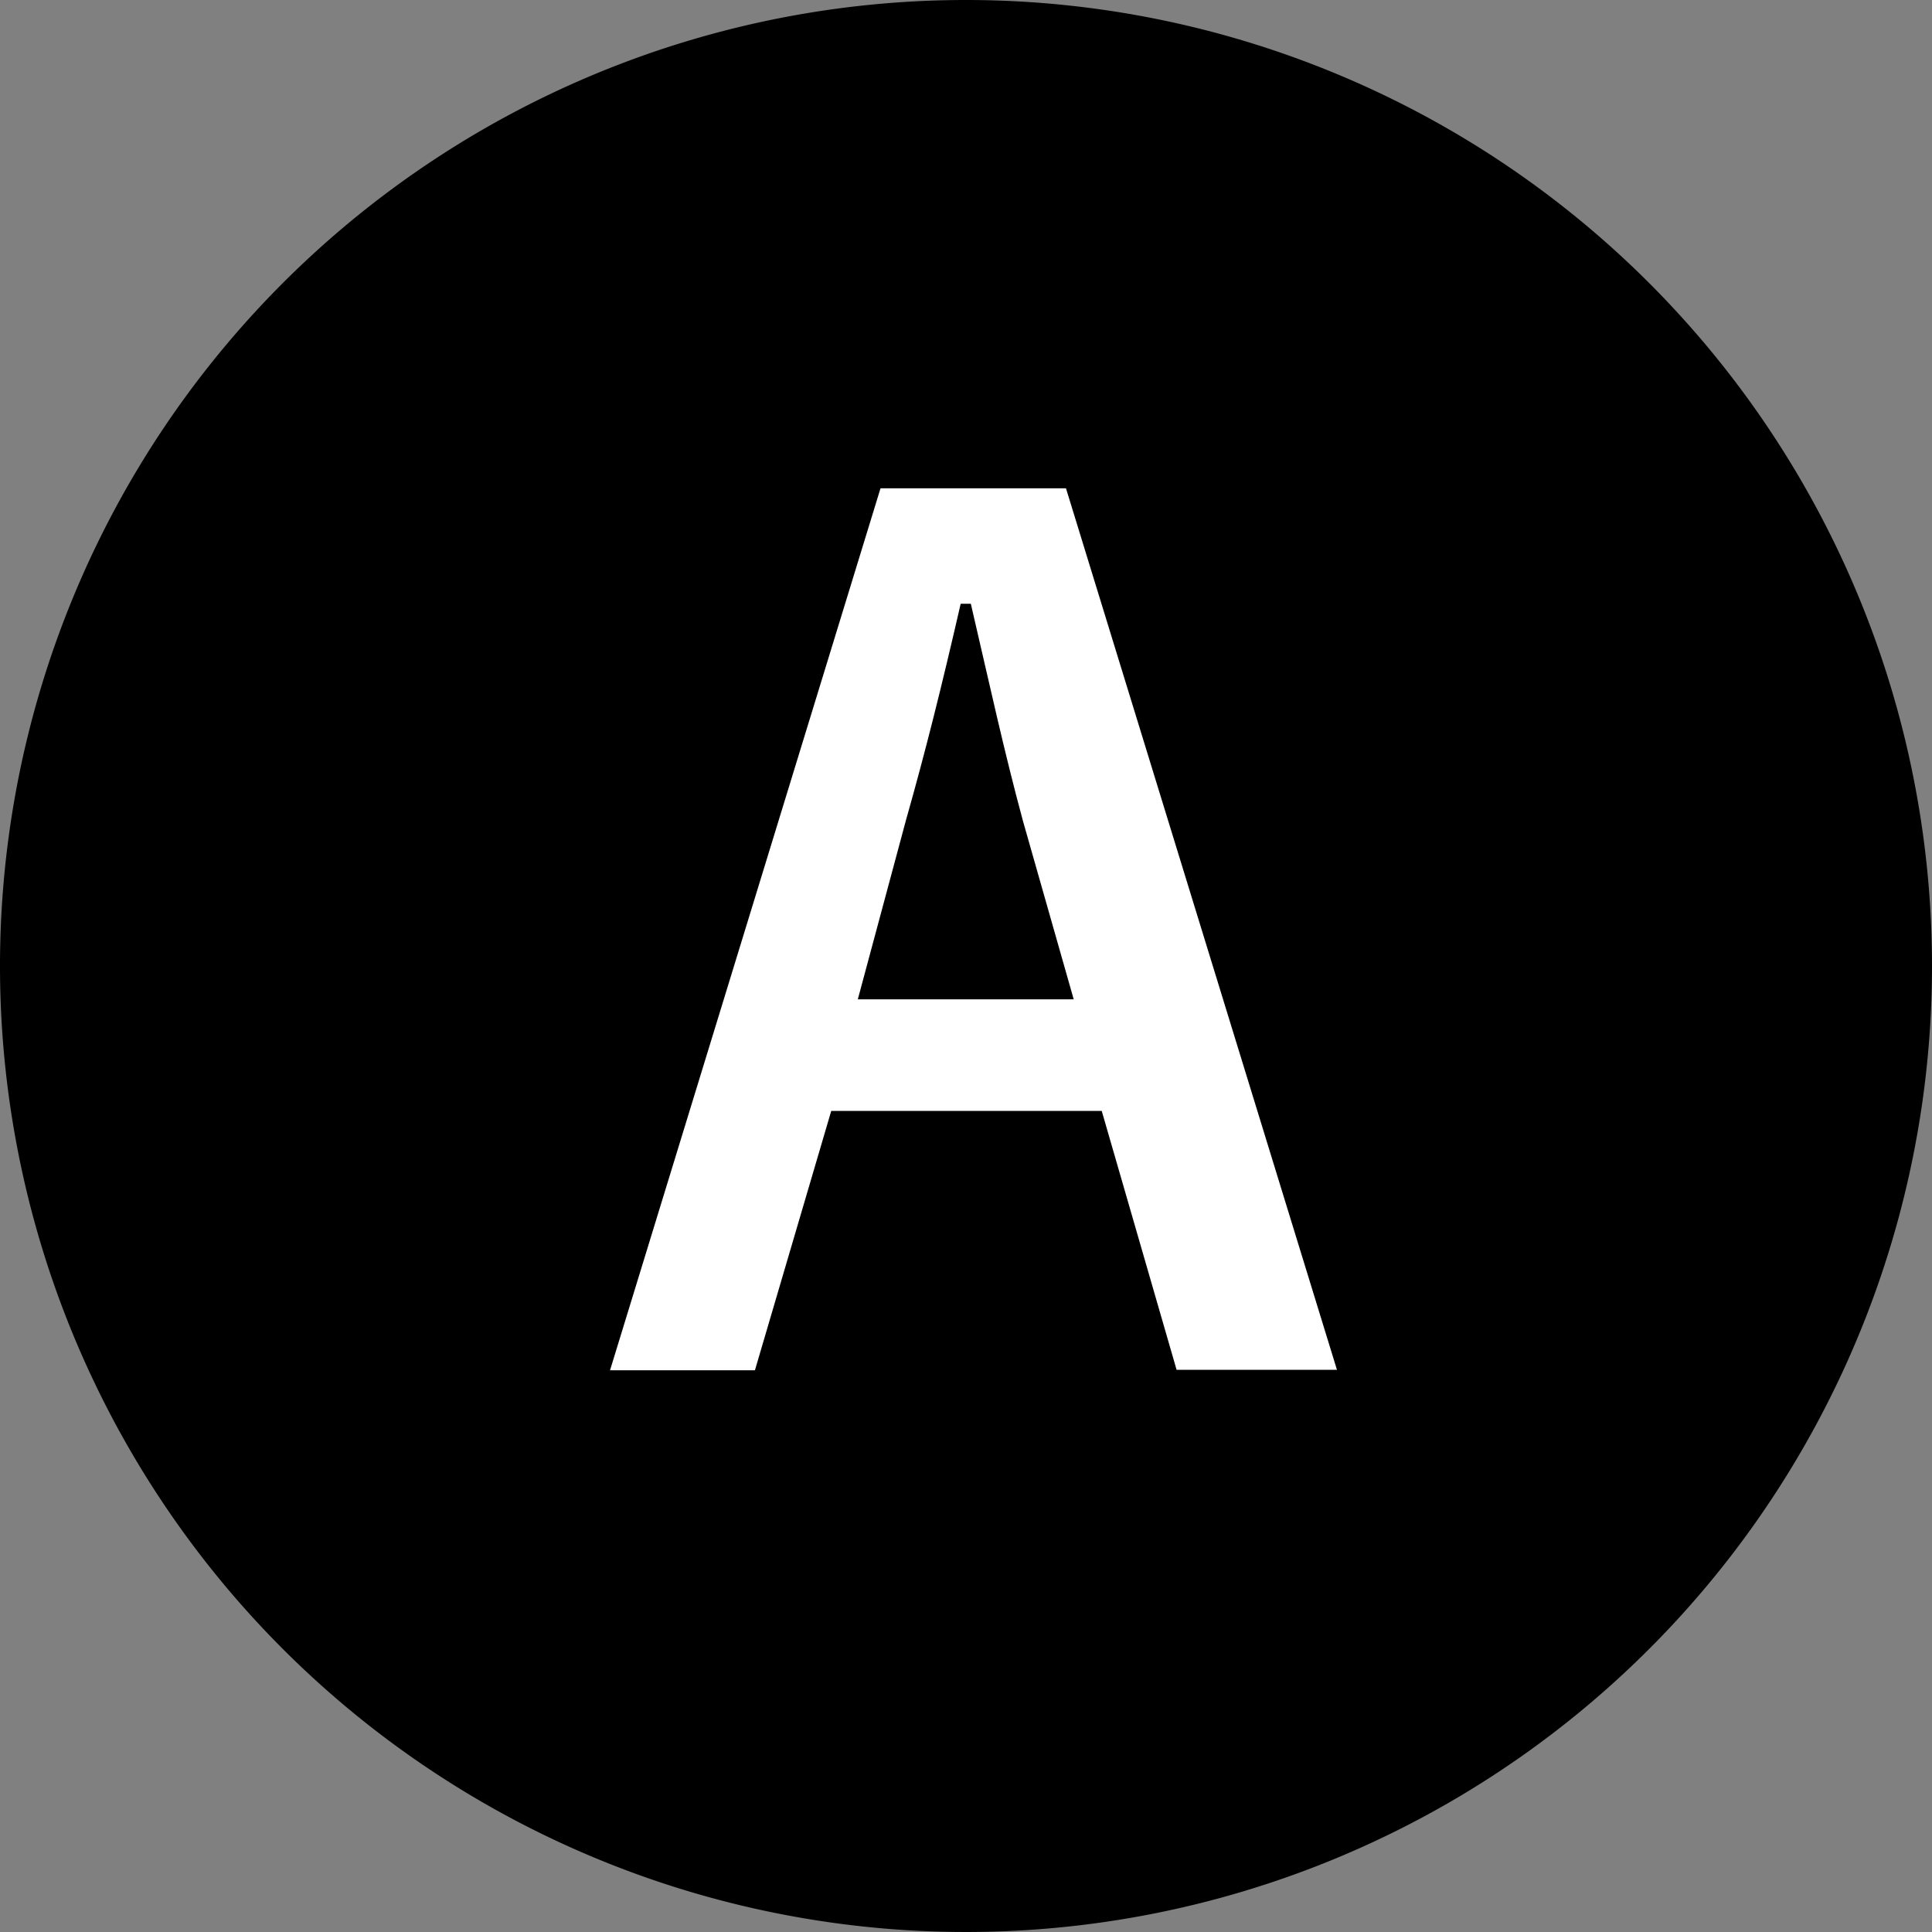 <svg xmlns="http://www.w3.org/2000/svg" viewBox="0 0 40 40"><rect x="0" y="0" width="40" height="40" fill="#808080" stroke="none"/><defs><style>.cls-1{fill:#fff;}</style></defs><g id="レイヤー_2" data-name="レイヤー 2"><g id="_ページコンテンツ" data-name="★ページコンテンツ"><path d="M40,20A20,20,0,1,1,20,0,20,20,0,0,1,40,20Z"/><path class="cls-1" d="M27.68,28.36H24.36L22.81,23h-5.6l-1.58,5.37h-3l5.6-18.26h3.84ZM21.18,17c-.39-1.44-.68-2.78-1.08-4.5h-.21c-.4,1.74-.73,3.06-1.13,4.47l-1,3.72h4.47Z"/></g></g></svg>